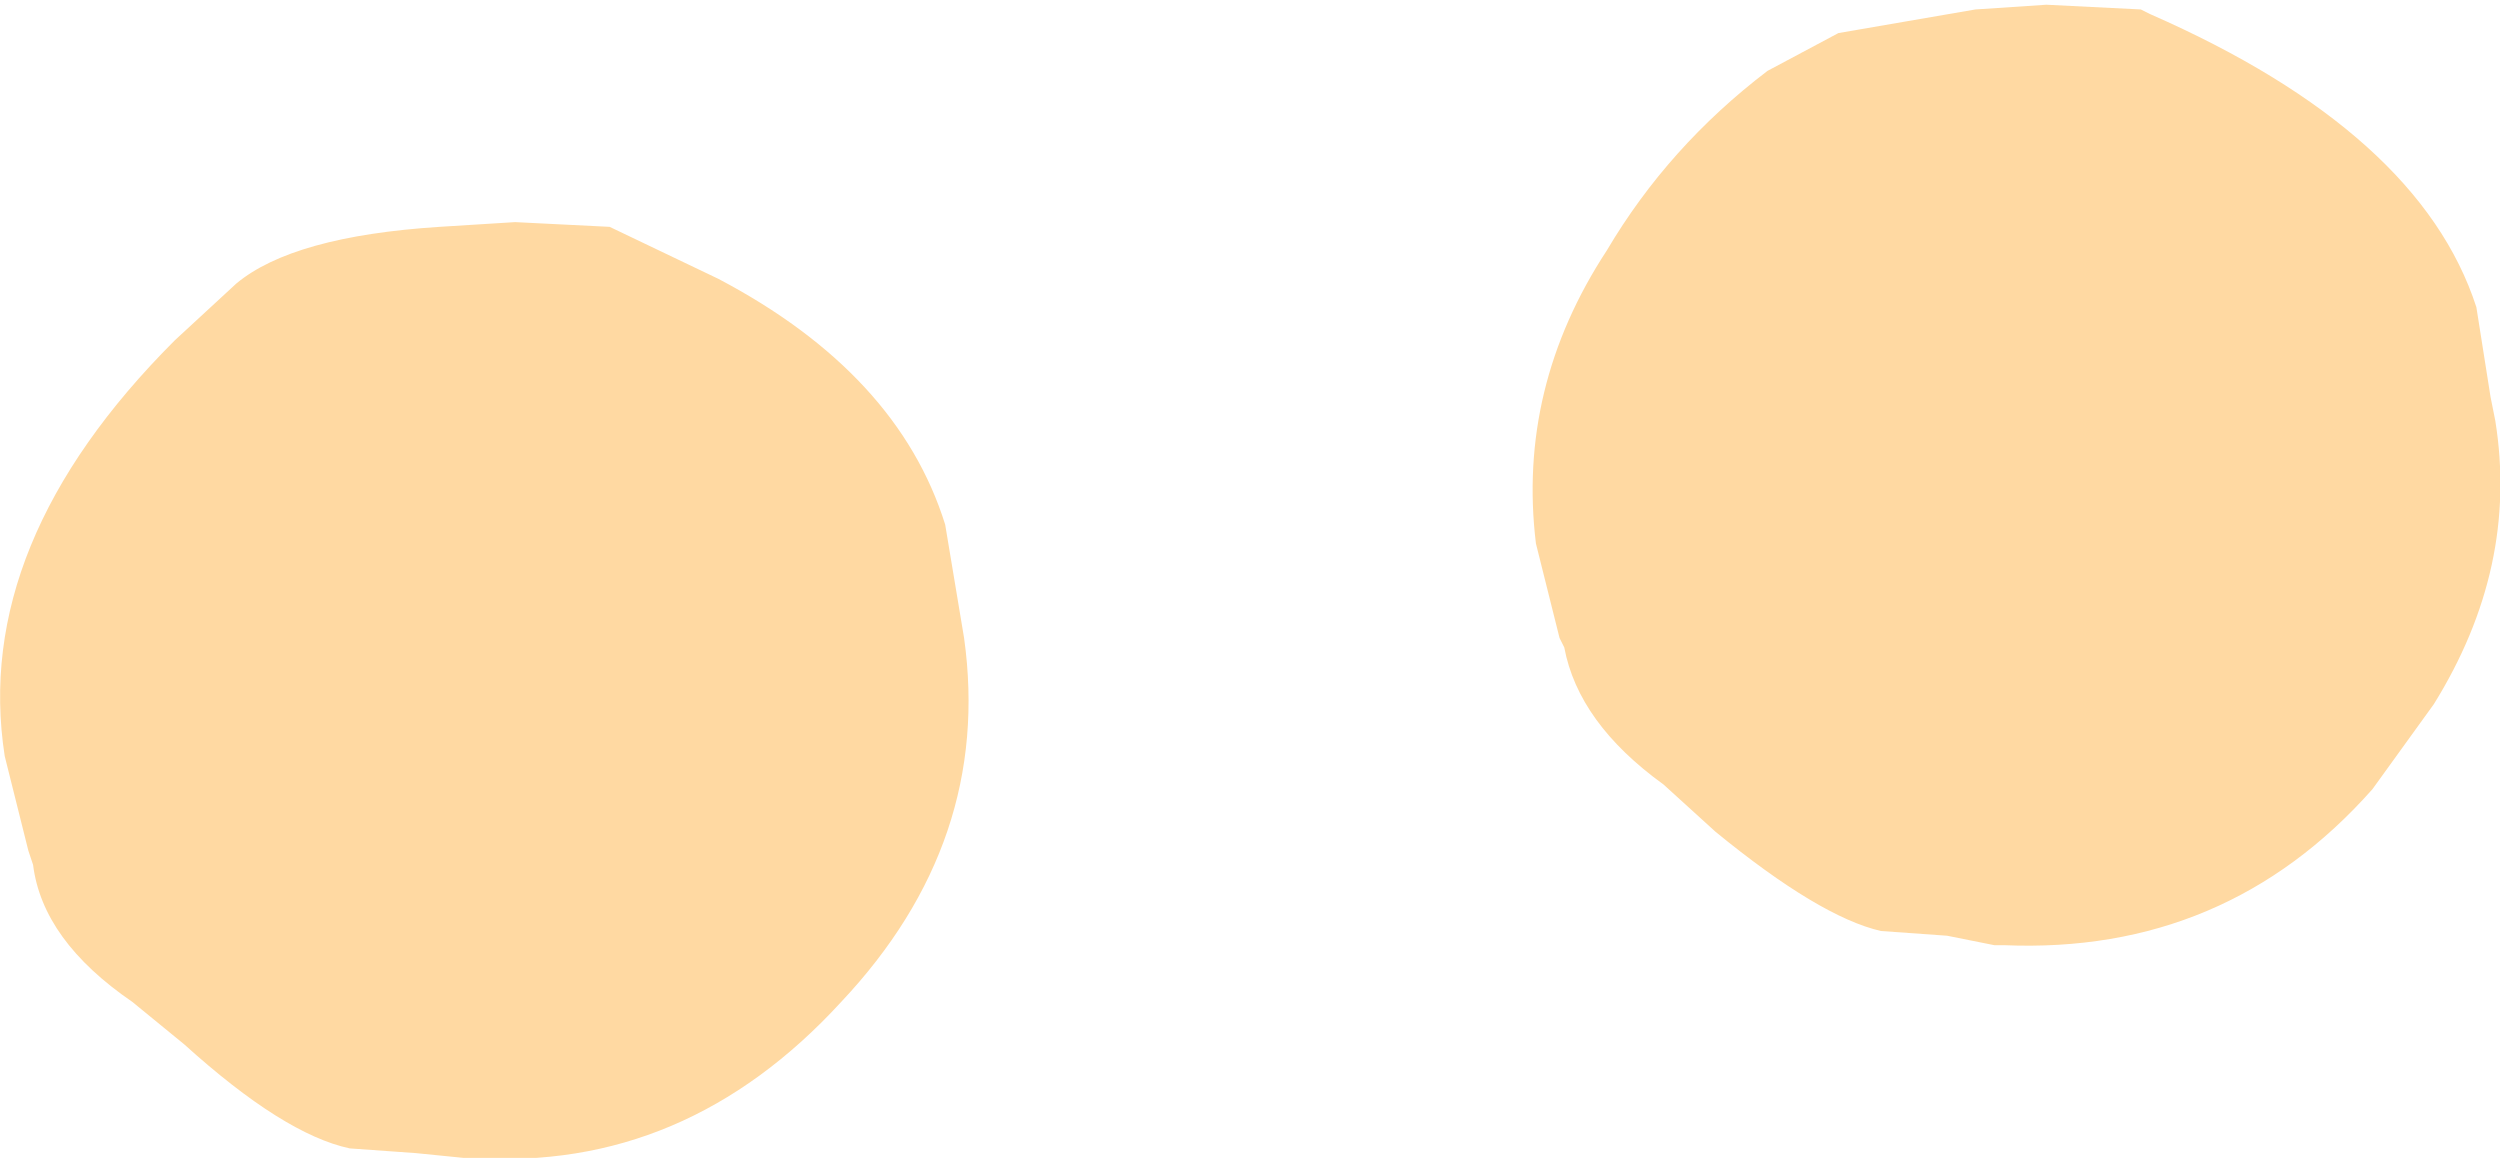 <?xml version="1.0" encoding="UTF-8" standalone="no"?>
<svg xmlns:xlink="http://www.w3.org/1999/xlink" height="12.25px" width="26.45px" xmlns="http://www.w3.org/2000/svg">
  <g transform="matrix(1.0, 0.0, 0.0, 1.0, 37.95, 134.6)">
    <path d="M-32.5 -132.25 L-31.5 -132.2 -30.35 -131.65 Q-28.45 -130.65 -27.95 -129.05 L-27.75 -127.85 Q-27.45 -125.7 -29.05 -124.0 -30.7 -122.2 -32.95 -122.35 L-33.05 -122.35 -33.55 -122.4 -34.25 -122.45 Q-34.95 -122.6 -36.0 -123.55 L-36.55 -124.0 Q-37.5 -124.65 -37.6 -125.45 L-37.65 -125.6 -37.85 -126.4 -37.9 -126.6 Q-38.25 -128.85 -36.1 -131.0 L-35.45 -131.6 Q-34.85 -132.1 -33.3 -132.2 L-32.5 -132.25 M-11.6 -130.4 L-11.55 -130.15 Q-11.3 -128.6 -12.2 -127.15 L-12.85 -126.25 Q-14.4 -124.5 -16.75 -124.6 L-16.85 -124.6 -17.35 -124.7 -18.05 -124.75 Q-18.7 -124.9 -19.8 -125.8 L-20.35 -126.3 Q-21.25 -126.95 -21.4 -127.75 L-21.45 -127.85 -21.7 -128.85 Q-21.9 -130.5 -20.95 -131.95 -20.3 -133.05 -19.25 -133.85 L-18.5 -134.25 -17.05 -134.5 -16.3 -134.55 -15.3 -134.5 -15.2 -134.45 Q-12.35 -133.2 -11.75 -131.35 L-11.6 -130.4" fill="#ffd9a2" fill-rule="evenodd" stroke="none"/>
  </g>
</svg>
